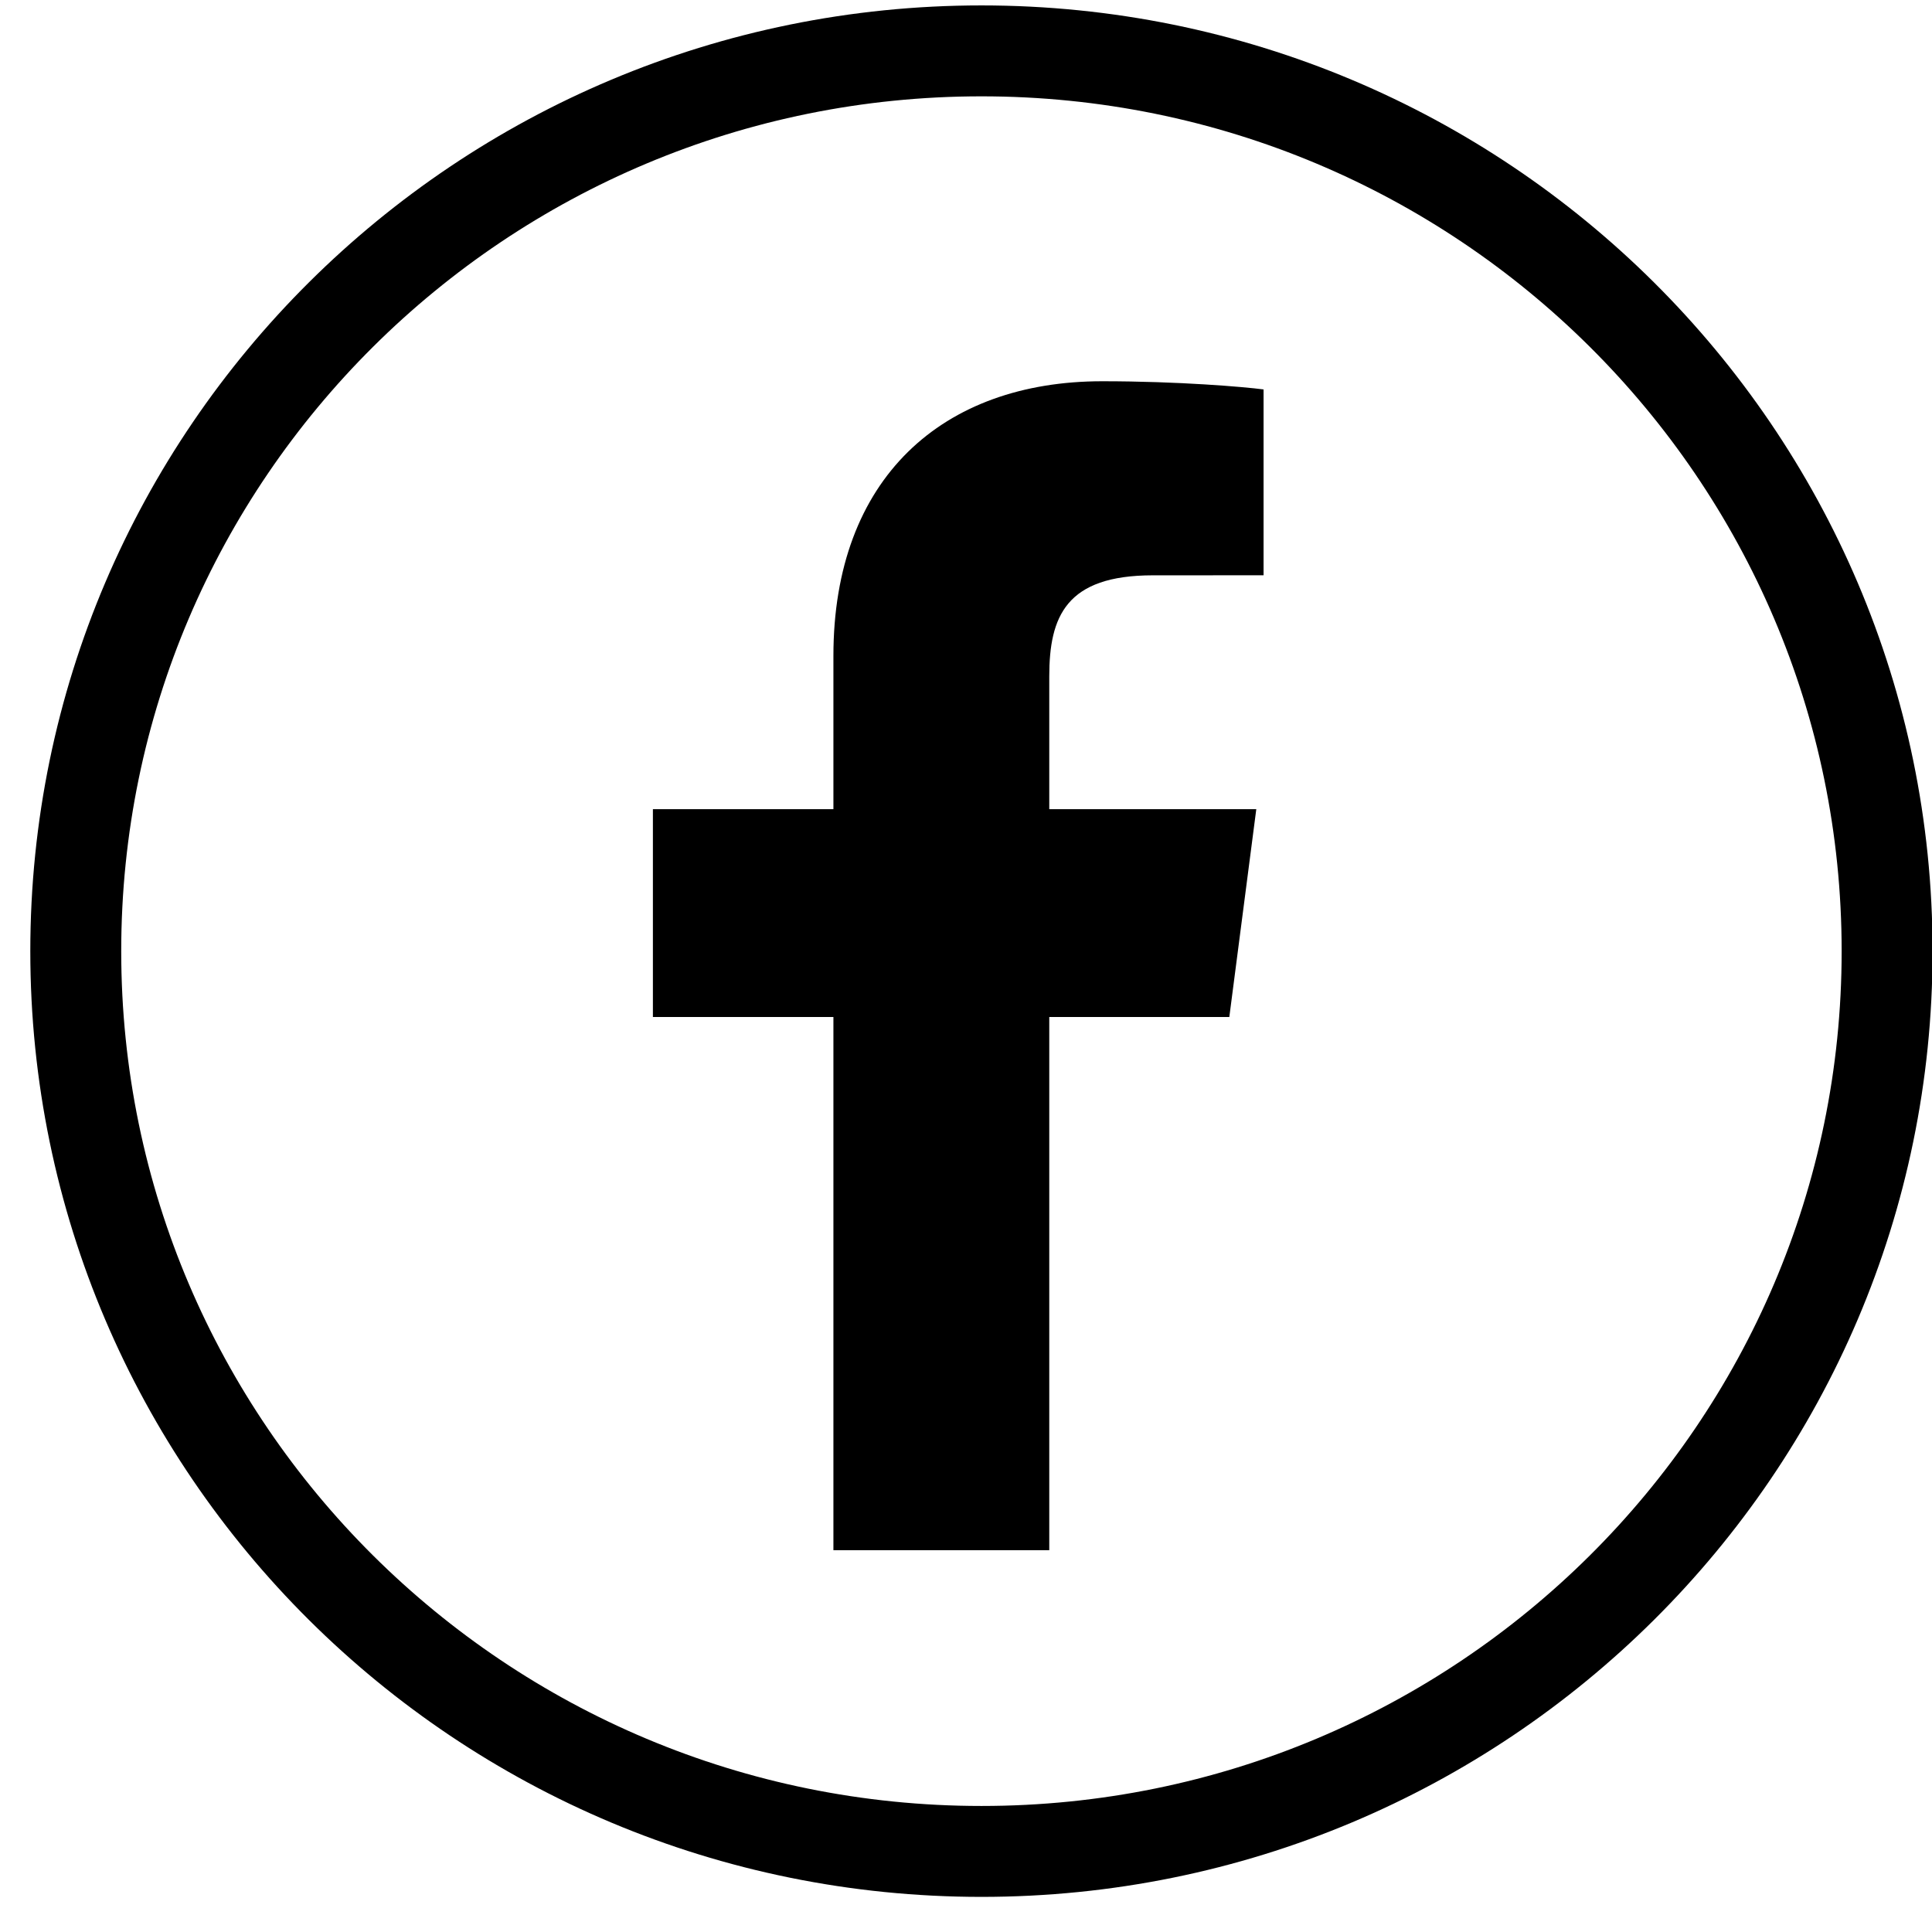 <?xml version="1.0" encoding="UTF-8"?>
<svg width="51px" height="51px" viewBox="0 0 51 51" version="1.1" xmlns="http://www.w3.org/2000/svg" xmlns:xlink="http://www.w3.org/1999/xlink">
    <!-- Generator: Sketch 57.1 (83088) - https://sketch.com -->
    <title>Facebook</title>
    <desc>Created with Sketch.</desc>
    <g id="Mobile" stroke="none" stroke-width="1" fill="none" fill-rule="evenodd">
        <g id="Menu-Info" transform="translate(-138, -496)">
            <g id="Facebook" transform="translate(140, 497)">
                <g id="Group-6">
                    <g id="Group-3" transform="translate(0, 0.216)">
                        <polygon id="Clip-2" points="0 0.127 47.815 0.127 47.815 47.657 0 47.657"></polygon>
                        <path d="M47.815,23.892 C47.815,37.017 37.112,47.657 23.908,47.657 C10.704,47.657 -0,37.017 -0,23.892 C-0,10.767 10.704,0.127 23.908,0.127 C37.112,0.127 47.815,10.767 47.815,23.892" id="Fill-1" stroke="#000000" stroke-width="2.4"></path>
                    </g>
                    <path d="M25.698,39.921 L25.698,25.846 L30.451,25.846 L31.163,20.36 L25.698,20.36 L25.698,16.857 C25.698,15.27 26.142,14.187 28.433,14.187 L31.355,14.186 L31.355,9.28 C30.849,9.213 29.115,9.064 27.097,9.064 C22.884,9.064 20,11.62 20,16.315 L20,20.36 L15.235,20.36 L15.235,25.846 L20,25.846 L20,39.921 L25.698,39.921 Z" id="Fill-4" fill="#000000"></path>
                </g>
            </g>
        </g>
    </g>
</svg>